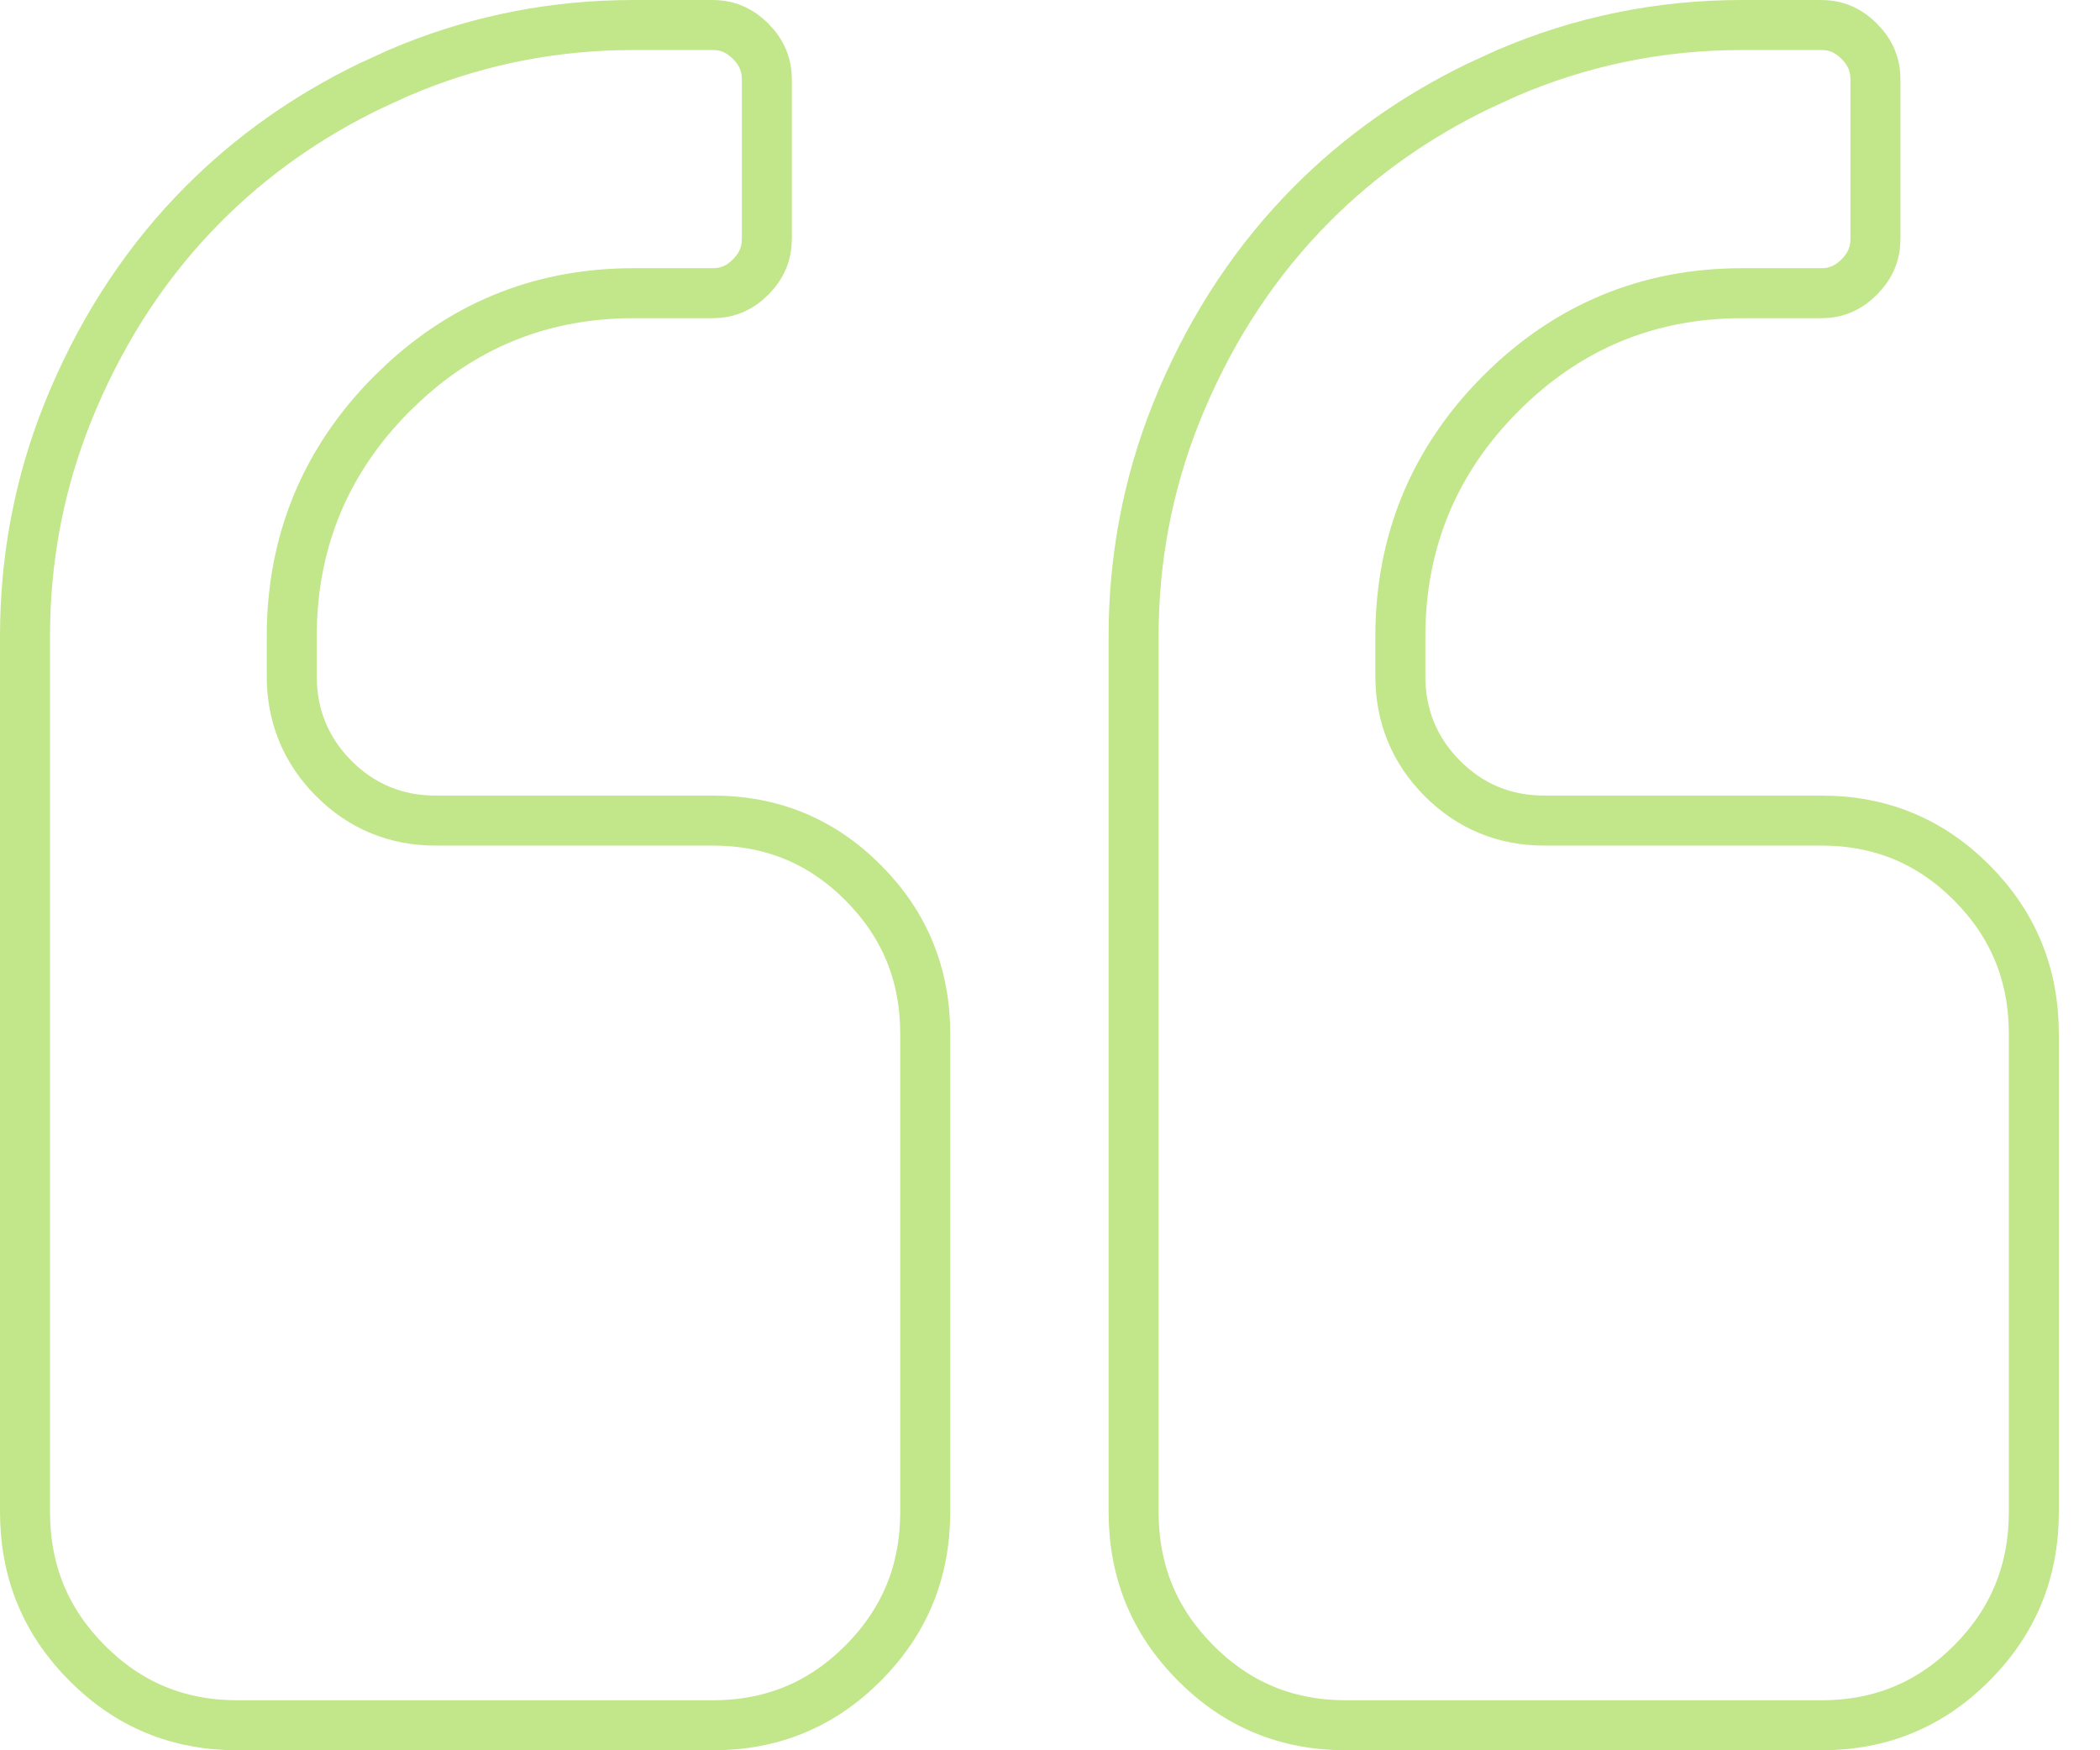 <svg width="42" height="35" viewBox="0 0 42 35" fill="none" xmlns="http://www.w3.org/2000/svg">
<path opacity="0.6" d="M12.67 0.5H14.253C14.507 0.5 14.727 0.577 14.928 0.747L15.013 0.825C15.236 1.05 15.337 1.297 15.337 1.591V4.772C15.337 5.067 15.236 5.315 15.013 5.539C14.789 5.763 14.543 5.863 14.253 5.863H12.67C10.905 5.863 9.37 6.457 8.089 7.633L7.836 7.875C6.505 9.212 5.835 10.839 5.835 12.727V13.523C5.835 14.316 6.117 15.006 6.674 15.565C7.23 16.124 7.918 16.409 8.71 16.409H14.253C15.441 16.409 16.436 16.821 17.265 17.654C18.094 18.487 18.505 19.486 18.505 20.682V30.227C18.505 31.423 18.094 32.422 17.265 33.255C16.436 34.088 15.441 34.5 14.253 34.5H4.751C3.563 34.5 2.569 34.088 1.74 33.255C0.911 32.422 0.5 31.423 0.5 30.227V12.727L0.504 12.418C0.539 10.976 0.819 9.595 1.346 8.271L1.462 7.989C2.107 6.478 2.975 5.177 4.066 4.081C5.021 3.122 6.132 2.335 7.401 1.72L7.955 1.466C9.357 0.862 10.825 0.542 12.361 0.504L12.67 0.5ZM34.842 0.5H36.426C36.68 0.5 36.899 0.577 37.1 0.747L37.185 0.825C37.408 1.05 37.509 1.297 37.509 1.591V4.772C37.509 5.067 37.408 5.315 37.185 5.539C36.961 5.763 36.716 5.863 36.426 5.863H34.842C32.96 5.863 31.34 6.538 30.009 7.875C28.678 9.212 28.007 10.839 28.007 12.727V13.523C28.007 14.316 28.289 15.006 28.846 15.565C29.402 16.125 30.091 16.409 30.883 16.409H36.426C37.614 16.409 38.608 16.822 39.437 17.654C40.266 18.487 40.677 19.486 40.677 20.682V30.227C40.677 31.423 40.266 32.422 39.437 33.255C38.608 34.088 37.614 34.5 36.426 34.5H26.923C25.735 34.5 24.741 34.088 23.912 33.255C23.083 32.422 22.672 31.423 22.672 30.227V12.727C22.672 11.174 22.954 9.69 23.518 8.271L23.634 7.989C24.278 6.478 25.147 5.177 26.238 4.081C27.193 3.122 28.303 2.335 29.573 1.72L30.127 1.466C31.623 0.822 33.193 0.5 34.842 0.5Z" stroke="#9AD63C"/>
</svg>
